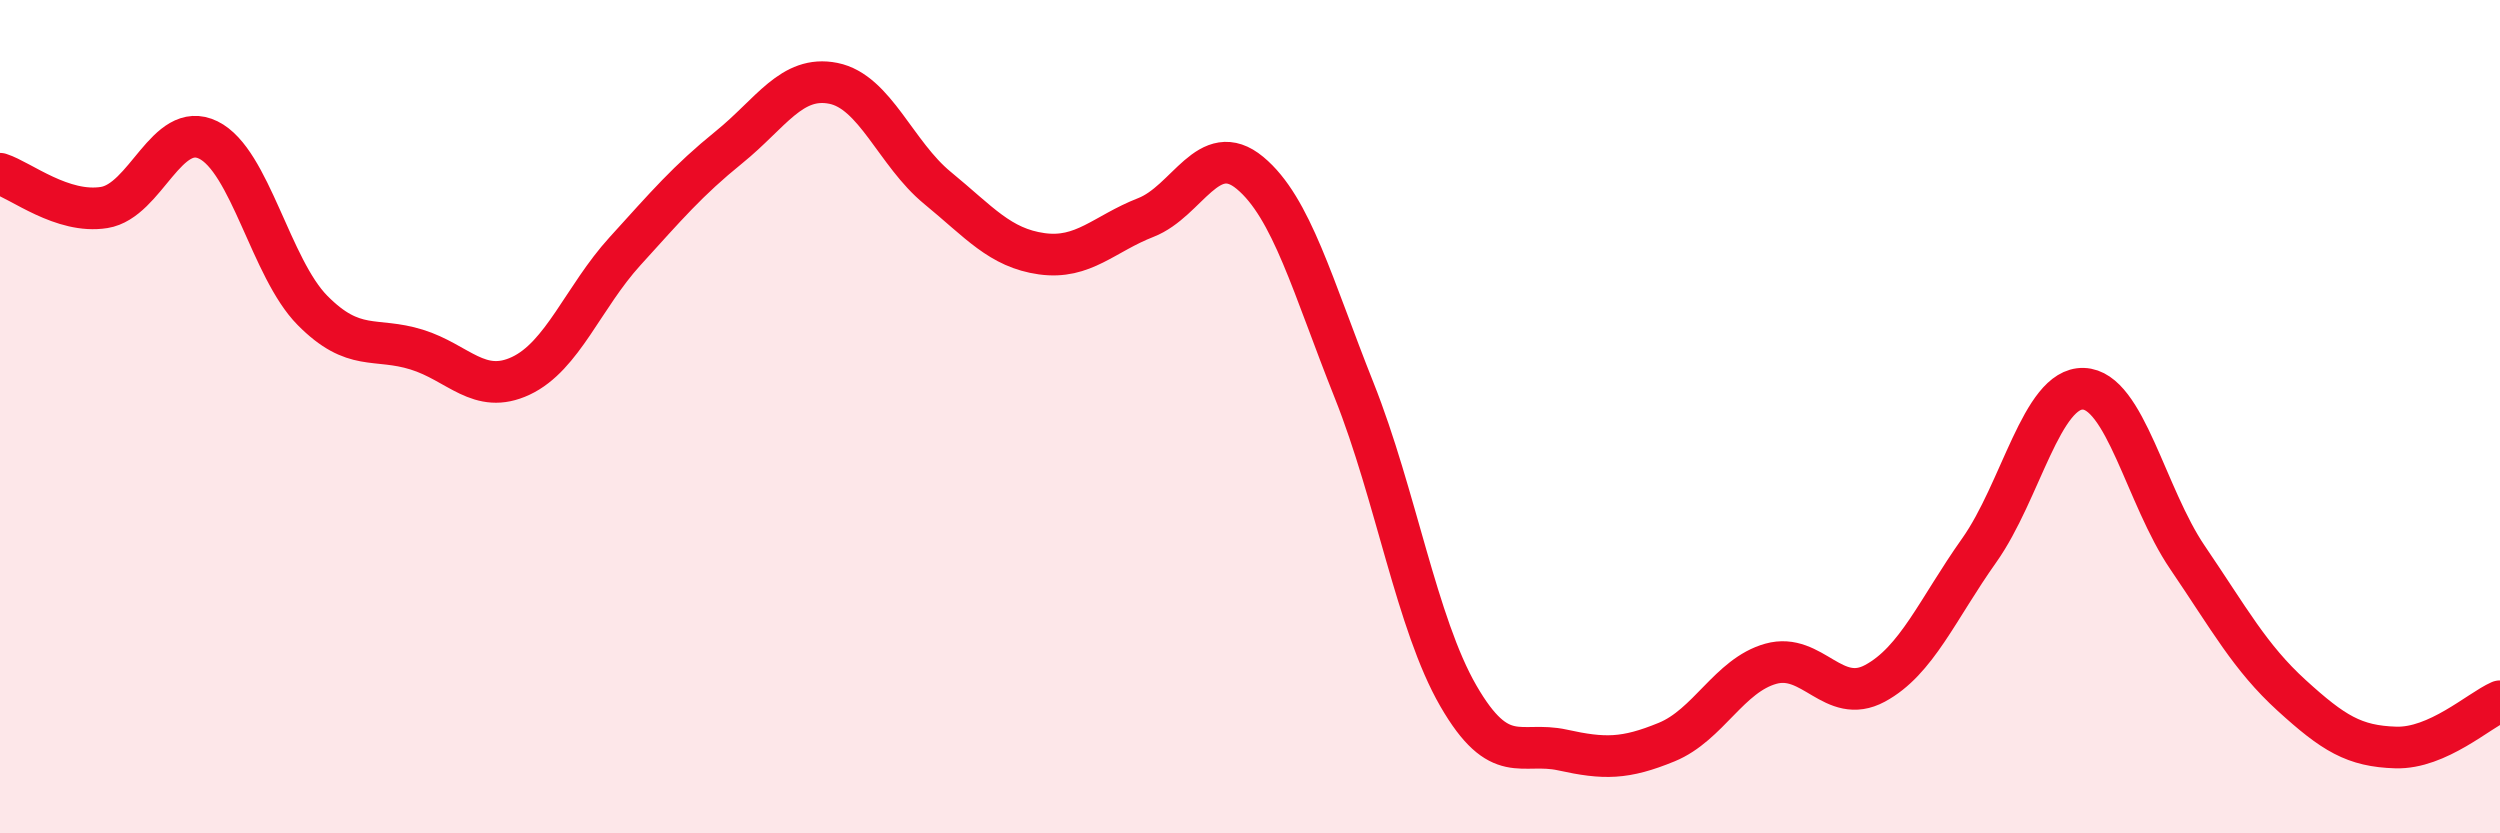 
    <svg width="60" height="20" viewBox="0 0 60 20" xmlns="http://www.w3.org/2000/svg">
      <path
        d="M 0,4.17 C 0.5,4.33 1.5,5.14 2.5,4.98 C 3.5,4.82 4,2.87 5,3.36 C 6,3.85 6.5,6.44 7.5,7.45 C 8.5,8.46 9,8.08 10,8.39 C 11,8.7 11.5,9.49 12.5,9.02 C 13.5,8.55 14,7.13 15,6.03 C 16,4.93 16.5,4.34 17.5,3.53 C 18.5,2.72 19,1.8 20,2 C 21,2.2 21.5,3.69 22.5,4.51 C 23.5,5.33 24,5.95 25,6.09 C 26,6.23 26.5,5.61 27.5,5.22 C 28.5,4.83 29,3.32 30,4.15 C 31,4.98 31.5,6.86 32.5,9.37 C 33.5,11.88 34,14.97 35,16.7 C 36,18.43 36.5,17.78 37.5,18 C 38.5,18.22 39,18.22 40,17.81 C 41,17.4 41.5,16.21 42.5,15.93 C 43.5,15.65 44,16.94 45,16.4 C 46,15.86 46.5,14.62 47.5,13.21 C 48.5,11.8 49,9.3 50,9.33 C 51,9.36 51.5,11.91 52.5,13.38 C 53.5,14.85 54,15.78 55,16.69 C 56,17.6 56.5,17.91 57.5,17.94 C 58.5,17.97 59.5,17.05 60,16.83L60 20L0 20Z"
        fill="#EB0A25"
        opacity="0.1"
        stroke-linecap="round"
        stroke-linejoin="round"
      />
      <path
        d="M 0,4.17 C 0.5,4.33 1.5,5.14 2.5,4.98 C 3.5,4.82 4,2.87 5,3.36 C 6,3.85 6.5,6.44 7.5,7.45 C 8.5,8.46 9,8.08 10,8.39 C 11,8.7 11.5,9.49 12.5,9.02 C 13.5,8.55 14,7.13 15,6.03 C 16,4.93 16.5,4.34 17.5,3.53 C 18.5,2.72 19,1.8 20,2 C 21,2.2 21.5,3.69 22.5,4.51 C 23.5,5.33 24,5.95 25,6.09 C 26,6.23 26.5,5.61 27.5,5.22 C 28.5,4.83 29,3.32 30,4.15 C 31,4.98 31.5,6.86 32.5,9.37 C 33.5,11.88 34,14.97 35,16.7 C 36,18.43 36.5,17.78 37.5,18 C 38.5,18.22 39,18.22 40,17.81 C 41,17.4 41.5,16.21 42.5,15.93 C 43.5,15.65 44,16.94 45,16.4 C 46,15.86 46.5,14.62 47.5,13.21 C 48.5,11.8 49,9.3 50,9.33 C 51,9.36 51.5,11.91 52.5,13.38 C 53.5,14.85 54,15.78 55,16.69 C 56,17.6 56.5,17.91 57.5,17.94 C 58.5,17.97 59.5,17.05 60,16.83"
        stroke="#EB0A25"
        stroke-width="1"
        fill="none"
        stroke-linecap="round"
        stroke-linejoin="round"
      />
    </svg>
  